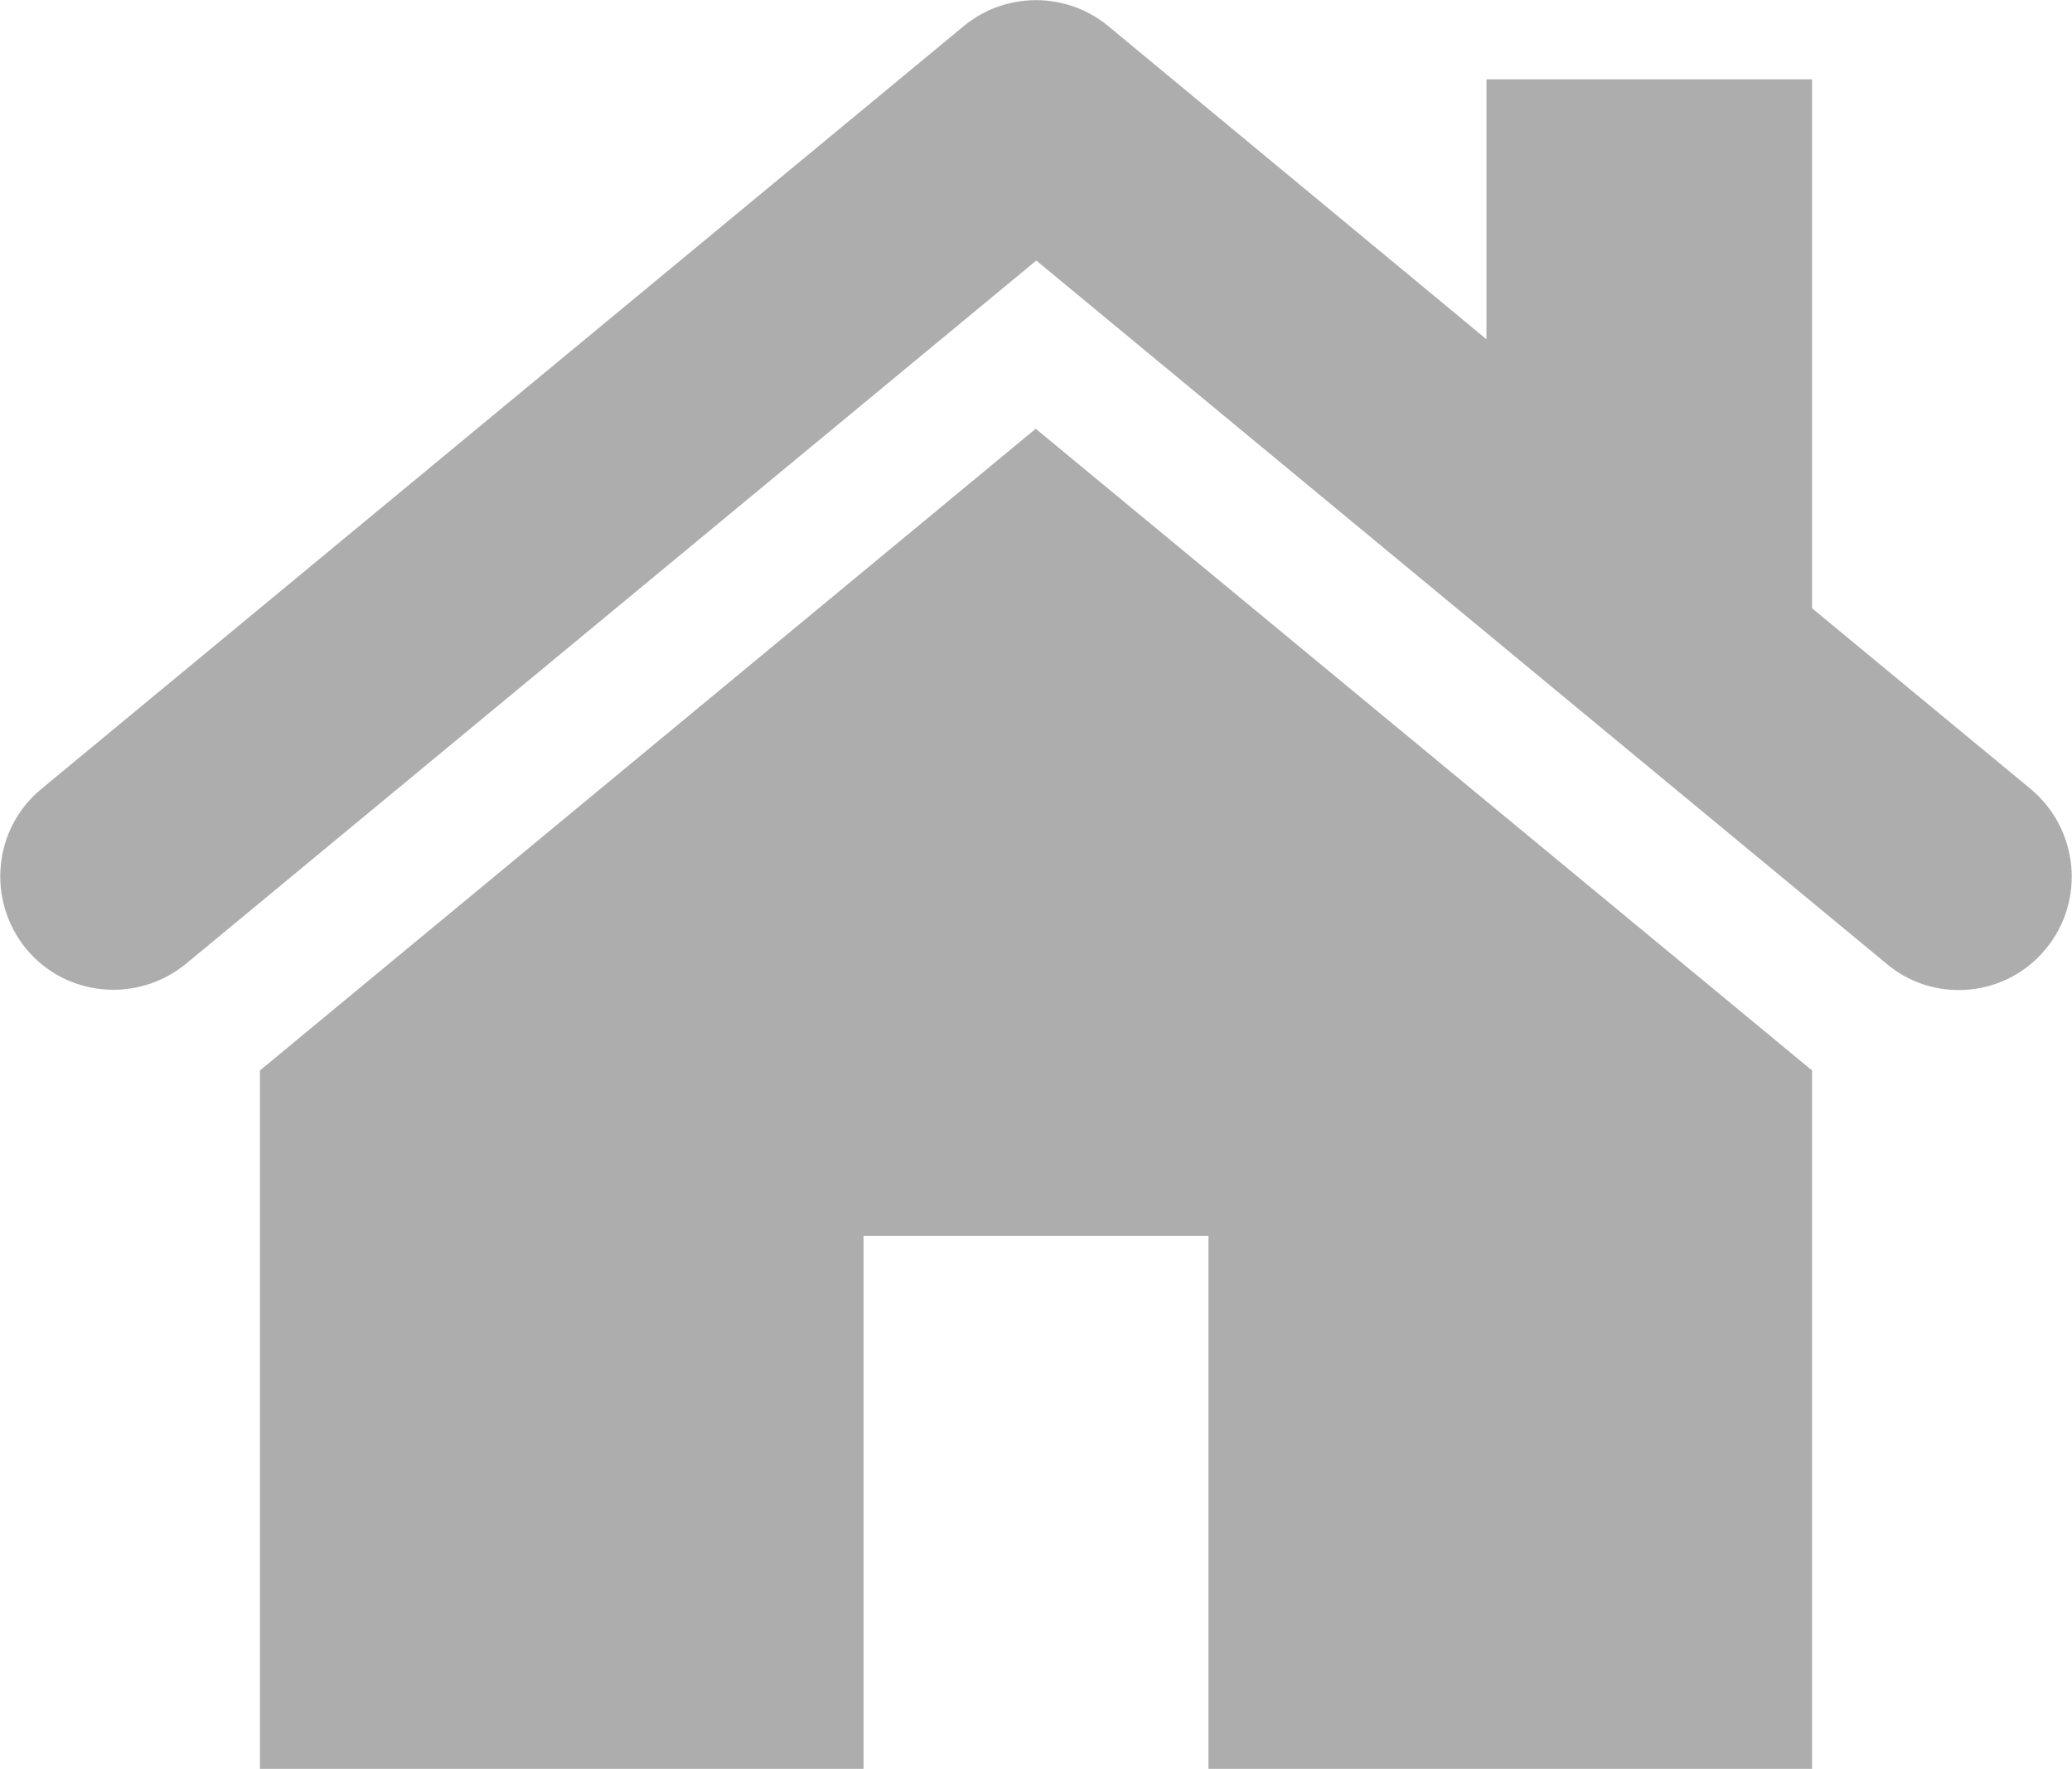 <?xml version="1.0" encoding="UTF-8"?> <svg xmlns="http://www.w3.org/2000/svg" id="_Слой_2" data-name="Слой 2" viewBox="0 0 36.59 31.23"><defs><style> .cls-1 { fill: #aeadad; } </style></defs><g id="Layer_1" data-name="Layer 1"><g id="_Group_" data-name="&amp;lt;Group&amp;gt;"><g id="_Верхняя_навигация" data-name="Верхняя навигация"><g><polygon class="cls-1" points="18.29 7.57 4.59 18.9 4.59 31.23 15.25 31.23 15.25 21.82 21.34 21.82 21.34 31.23 32 31.23 32 18.9 18.29 7.57"></polygon><path class="cls-1" d="m35.86,13.93l-3.86-3.19V1.4h-5.75v4.59L19.57.46c-.74-.61-1.81-.61-2.55,0L.73,13.93c-.85.7-.97,1.96-.27,2.82.7.85,1.96.97,2.82.27l15.02-12.42,15.02,12.42c.37.31.82.46,1.27.46.58,0,1.15-.25,1.54-.73.7-.85.58-2.11-.27-2.82Z"></path></g></g></g></g></svg> 